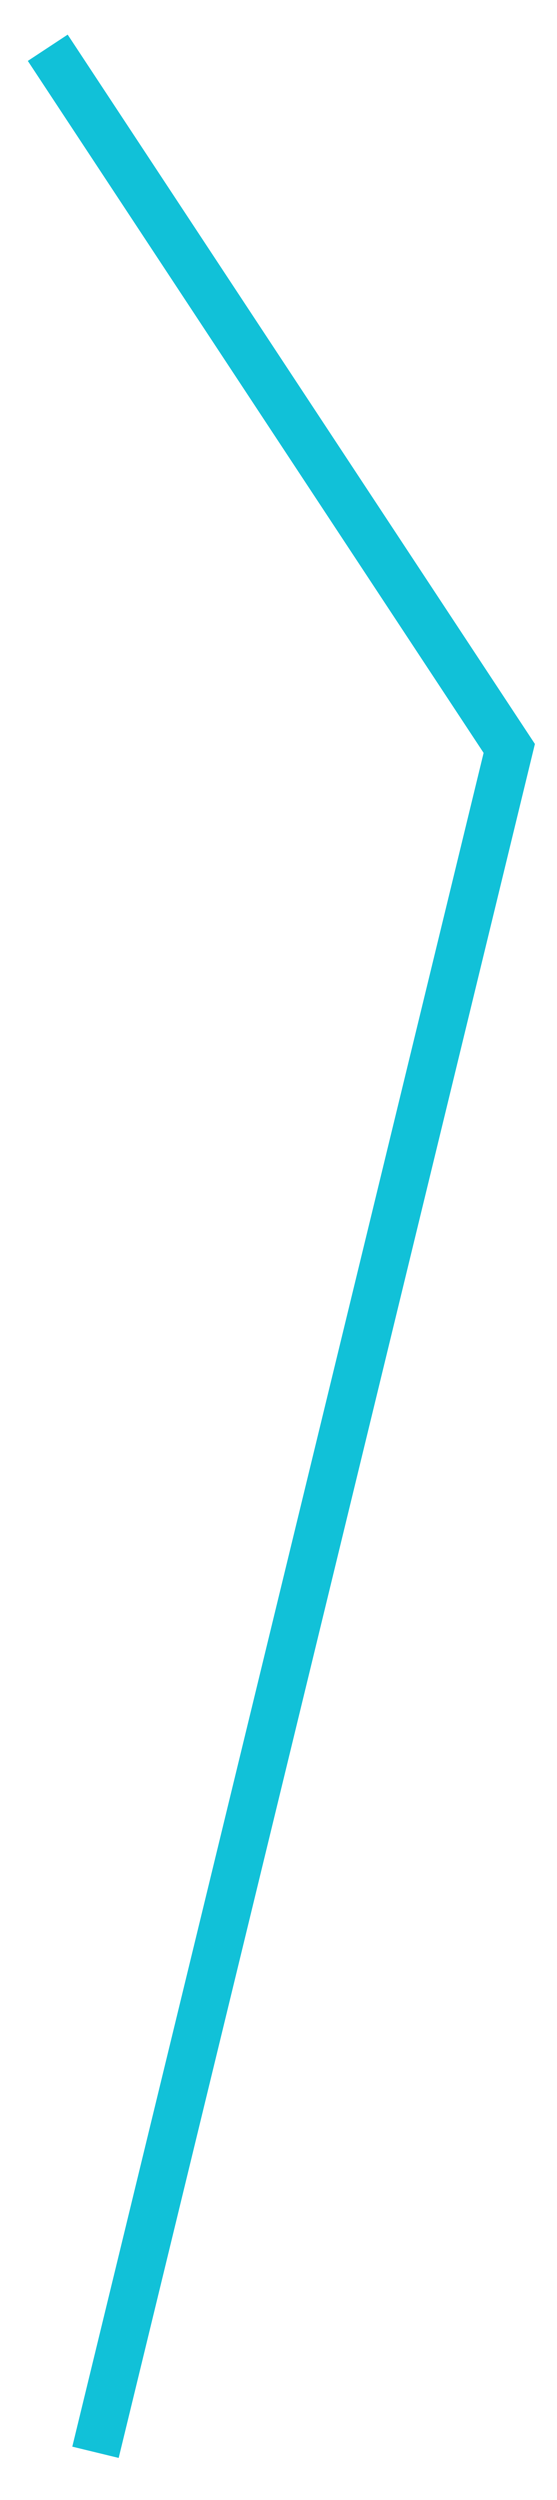 <?xml version="1.0" encoding="UTF-8"?> <svg xmlns="http://www.w3.org/2000/svg" viewBox="5858 4121 35 157"><path fill="transparent" stroke="#11c1d8" fill-opacity="1" stroke-width="3" stroke-opacity="1" fill-rule="evenodd" id="tSvgdc6e187367" title="Path 2" d="M 5861 4124 C 5861 4124 5890 4168 5890 4168 C 5890 4168 5864 4275 5864 4275"></path><defs> </defs></svg> 